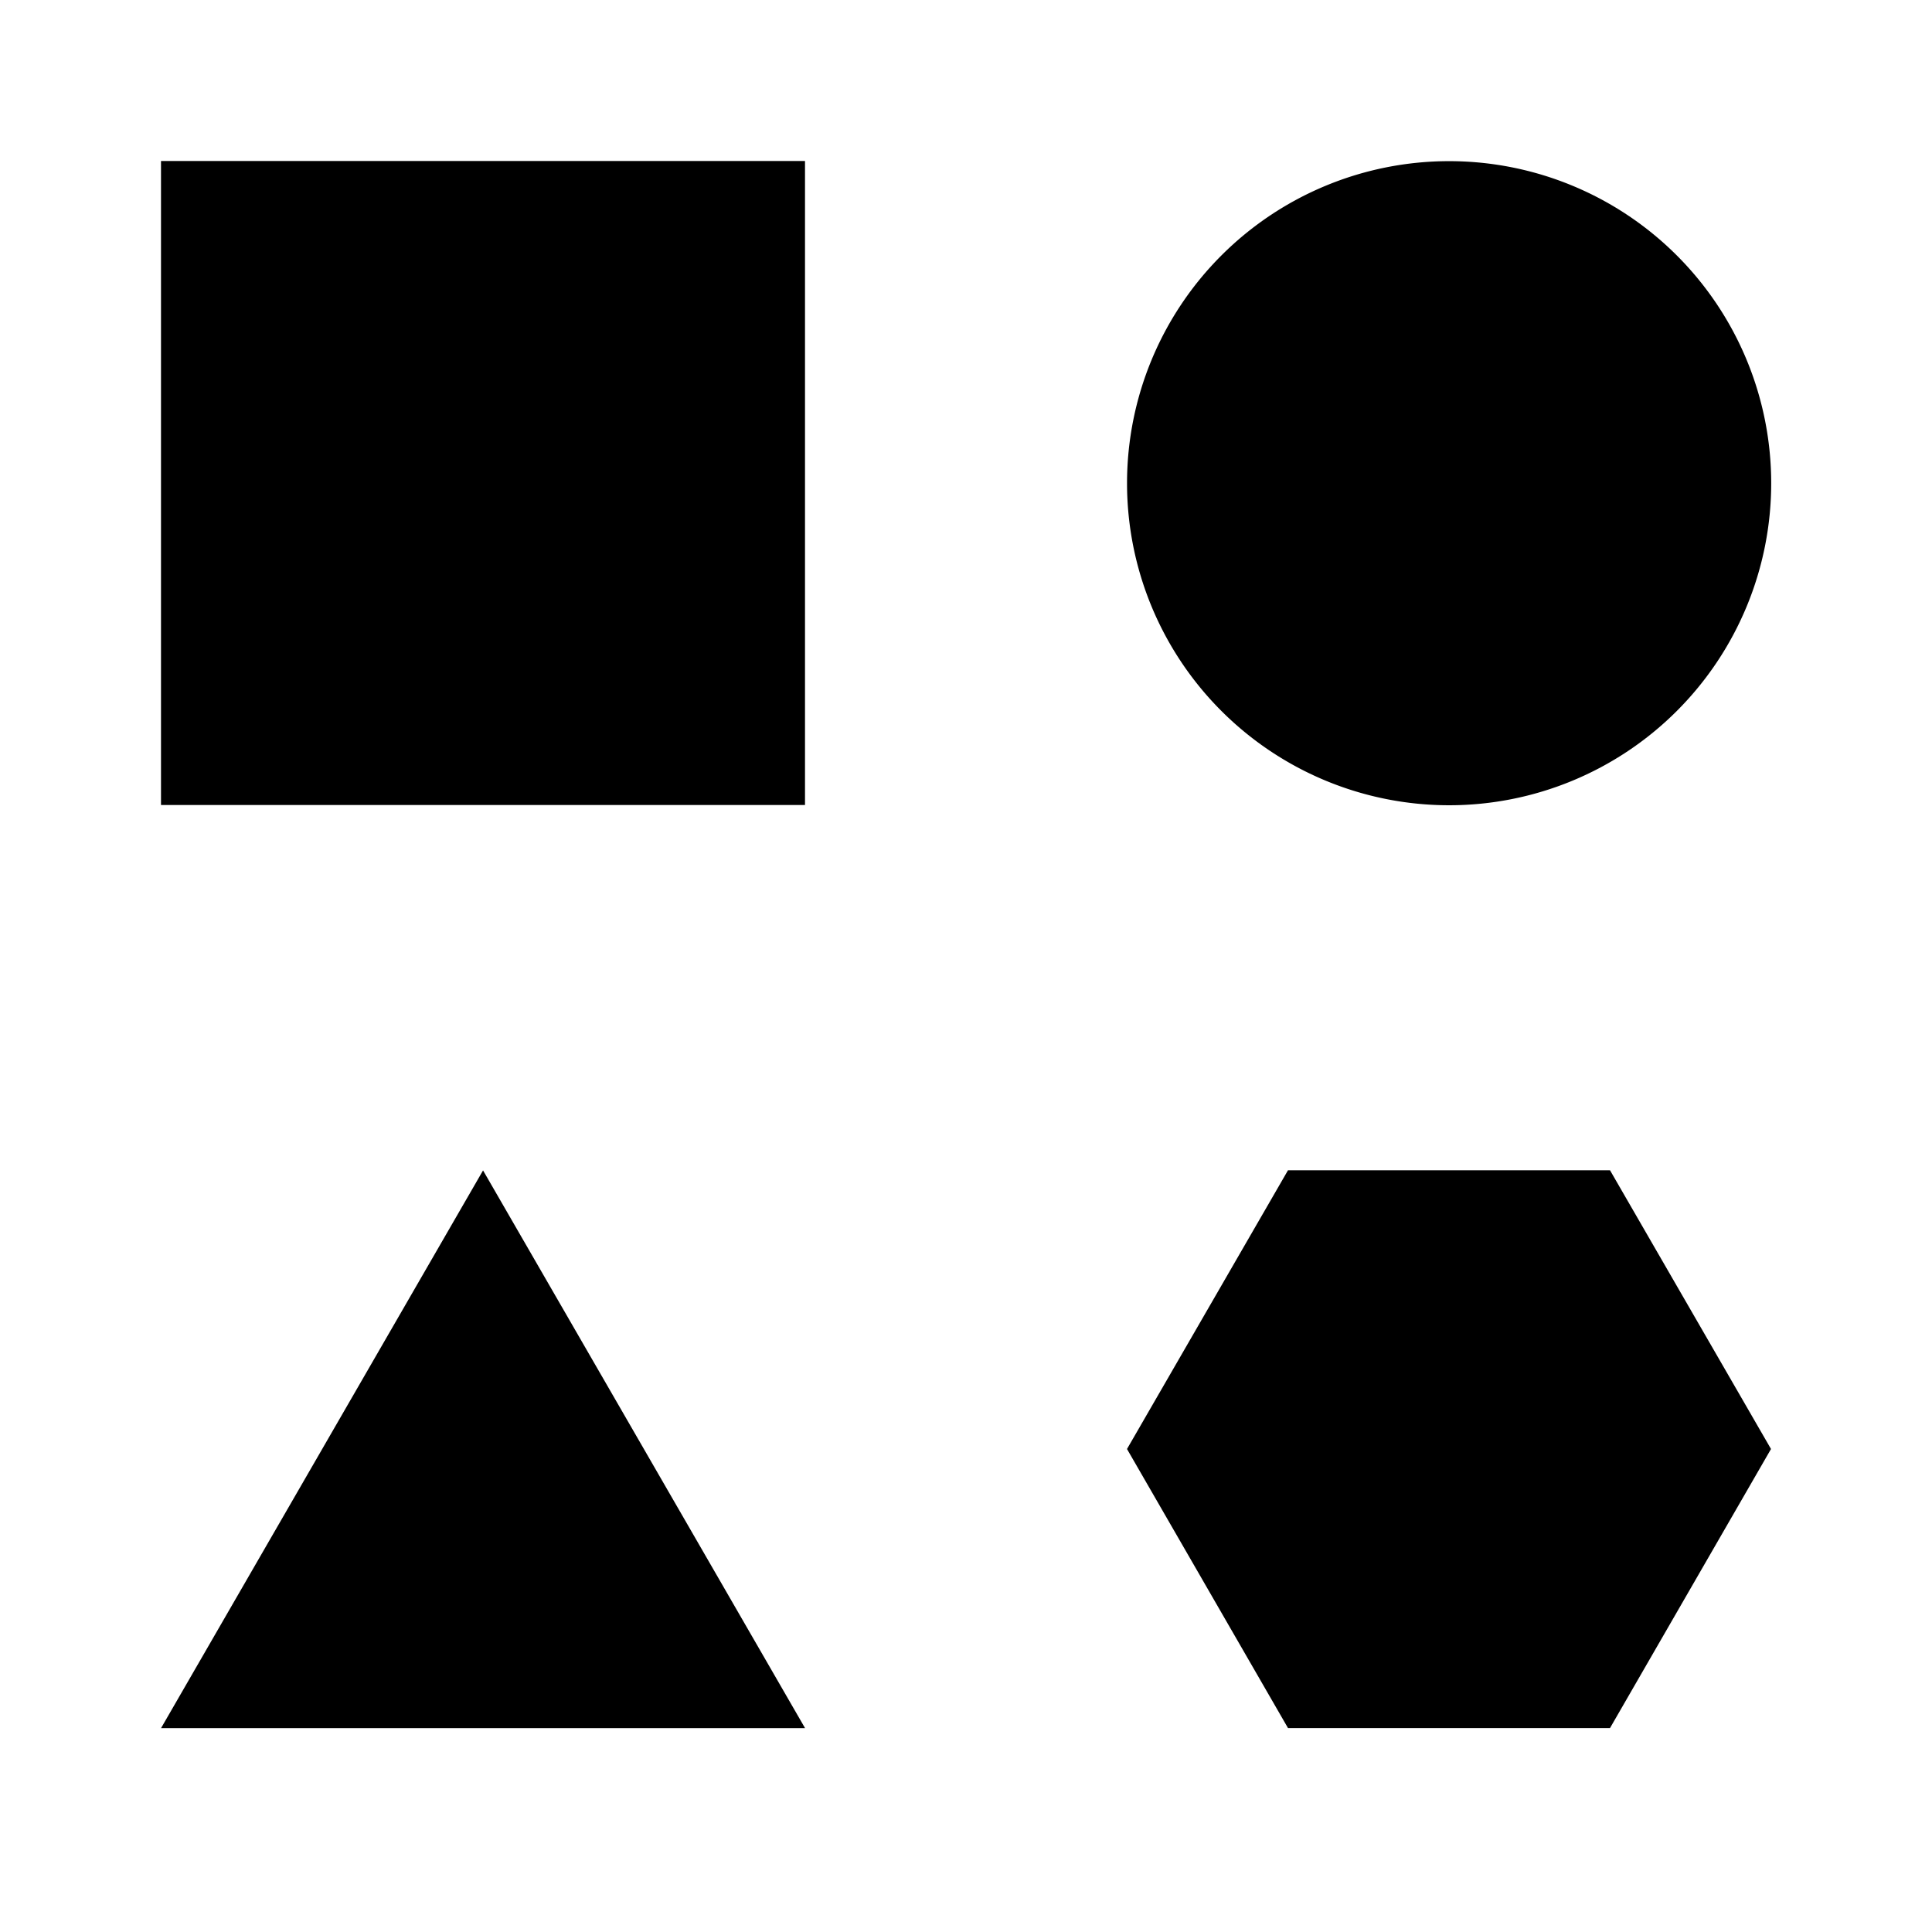 <?xml version="1.0" encoding="UTF-8" standalone="no"?>
<!-- Created with Inkscape (http://www.inkscape.org/) -->
<svg xmlns:rdf="http://www.w3.org/1999/02/22-rdf-syntax-ns#" xmlns="http://www.w3.org/2000/svg" xmlns:cc="http://web.resource.org/cc/" xmlns:dc="http://purl.org/dc/elements/1.1/" xmlns:svg="http://www.w3.org/2000/svg" xmlns:inkscape="http://www.inkscape.org/namespaces/inkscape" xmlns:sodipodi="http://sodipodi.sourceforge.net/DTD/sodipodi-0.dtd" xmlns:ns1="http://sozi.baierouge.fr" xmlns:xlink="http://www.w3.org/1999/xlink" id="svg2" viewBox="0 0 360 360" version="1.0" inkscape:version="0.91 r13725">
  <g id="layer1">
    <rect id="rect2407" style="fill:#000000" transform="matrix(4,0,0,4,-450,-330)" height="30" width="30" y="90" x="120"/>
    <path id="path2462" style="fill-rule:evenodd;fill:#000000" d="m169.59 121.2l-15 25.98h30l-15-25.98z" transform="matrix(4 0 0 4 -588.35 -266.71)"/>
    <path id="path2480" style="fill-rule:evenodd;fill:#000000" d="m165 185.5l-15 25.97 15 26h30l15-26-15-25.97h-30z" transform="matrix(2 0 0 2 -90 -152.94)"/>
    <path id="path2490" style="fill:#000000" d="m182.12 276.71a55.412 54.353 0 1 1 -110.83 0 55.412 54.353 0 1 1 110.83 0z" transform="matrix(1.083 0 0 1.104 132.8 -215.45)"/>
  </g>
</svg>
